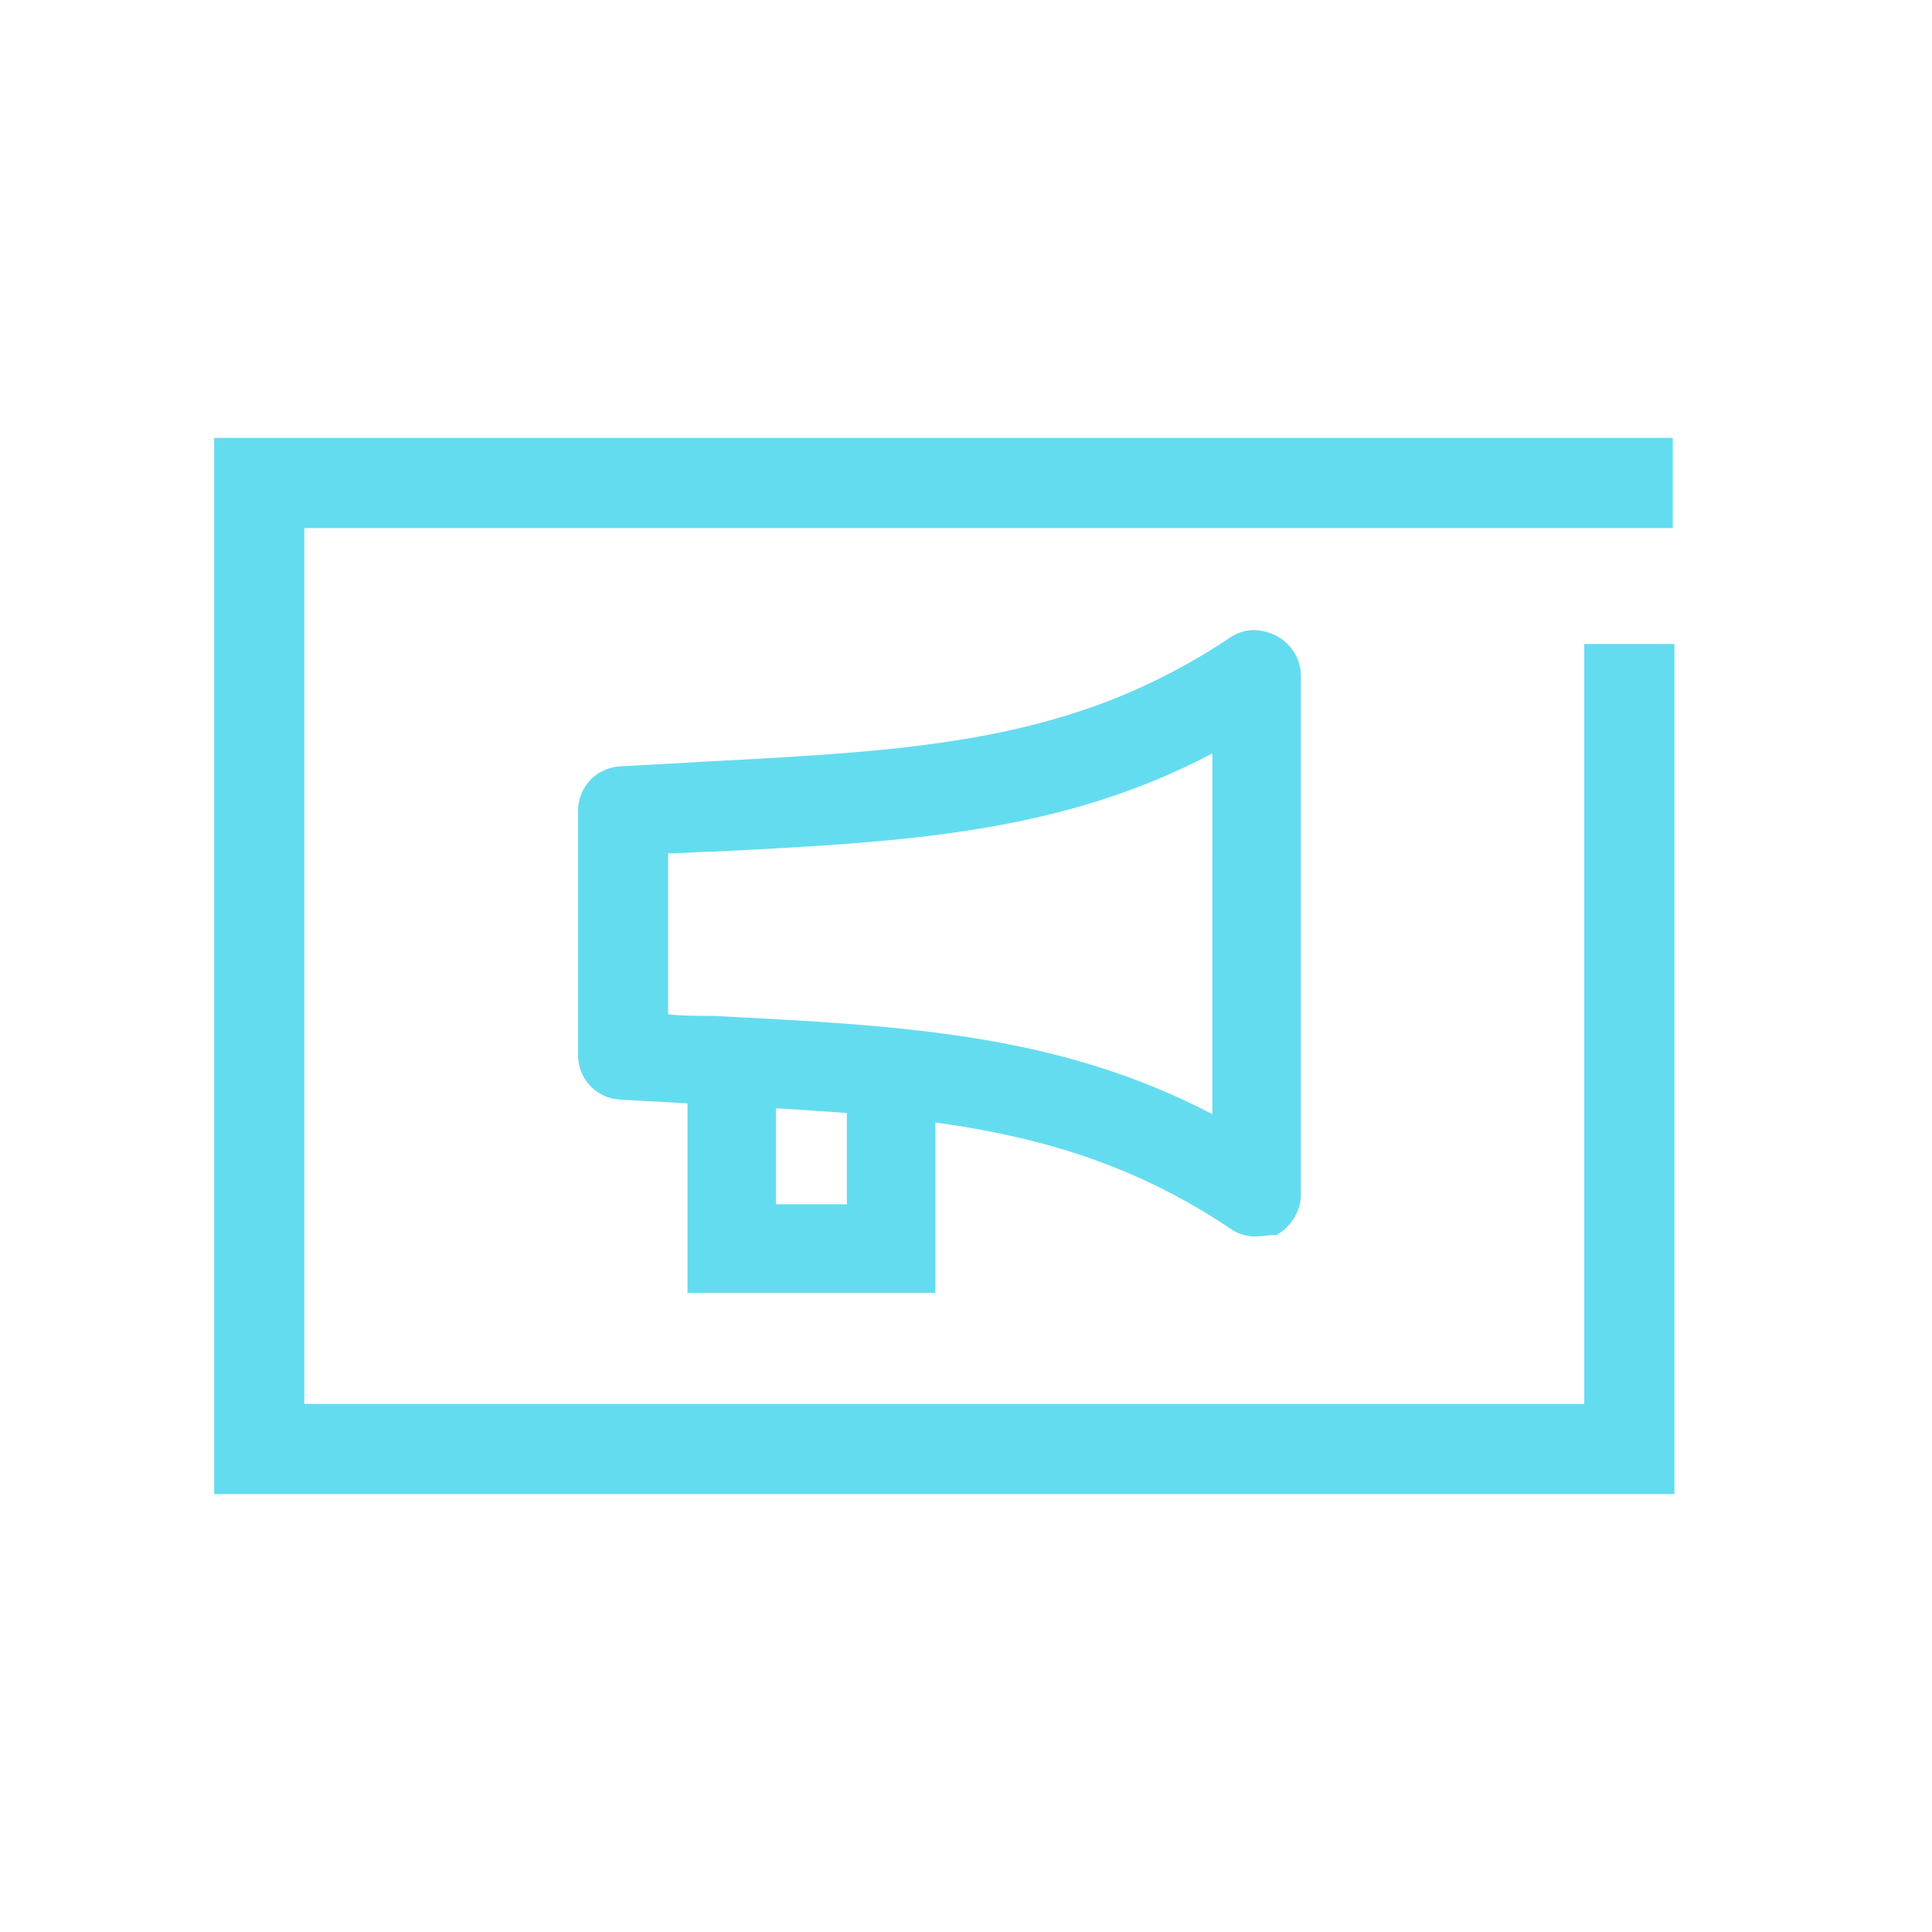 <?xml version="1.0" encoding="utf-8"?>
<!-- Generator: Adobe Illustrator 26.3.1, SVG Export Plug-In . SVG Version: 6.00 Build 0)  -->
<svg version="1.1" id="圖層_1" xmlns="http://www.w3.org/2000/svg" xmlns:xlink="http://www.w3.org/1999/xlink" x="0px" y="0px"
	 width="120px" height="120px" viewBox="0 0 120 120" style="enable-background:new 0 0 120 120;" xml:space="preserve">
<style type="text/css">
	.st0{fill:none;}
	.st1{fill:#64DCF0;}
</style>
<g>
	<rect class="st0" width="120" height="120"/>
</g>
<g>
	<g>
		<polygon class="st1" points="58.1,80.3 42.7,80.3 42.7,65.8 48.2,65.8 48.2,74.8 52.6,74.8 52.6,66 58.1,66 		"/>
	</g>
	<g>
		<polygon class="st1" points="104,92.8 13.3,92.8 13.3,27.2 103.9,27.2 103.9,32.8 18.9,32.8 18.9,87.2 98.4,87.2 98.4,40 104,40 
					"/>
	</g>
	<g>
		<g>
			<path class="st1" d="M77.9,76.8c-0.5,0-1.1-0.2-1.5-0.5c-9.7-6.5-19.3-7-32.5-7.7c-1.8-0.1-3.6-0.2-5.4-0.3
				c-1.5-0.1-2.6-1.3-2.6-2.8V50.4c0-1.5,1.1-2.7,2.6-2.8c1.9-0.1,3.7-0.2,5.4-0.3c13.2-0.7,22.8-1.2,32.5-7.7
				c0.9-0.6,1.9-0.6,2.9-0.1c0.9,0.5,1.5,1.4,1.5,2.5v32.2c0,1-0.6,2-1.5,2.5C78.8,76.7,78.4,76.8,77.9,76.8z M41.5,63
				c0.9,0.1,1.8,0.1,2.8,0.1c11.8,0.6,21.4,1.1,31,6.1V46.8c-9.5,5-19.2,5.5-31,6.1c-0.9,0-1.8,0.1-2.8,0.1V63z"/>
		</g>
	</g>
</g>
</svg>
